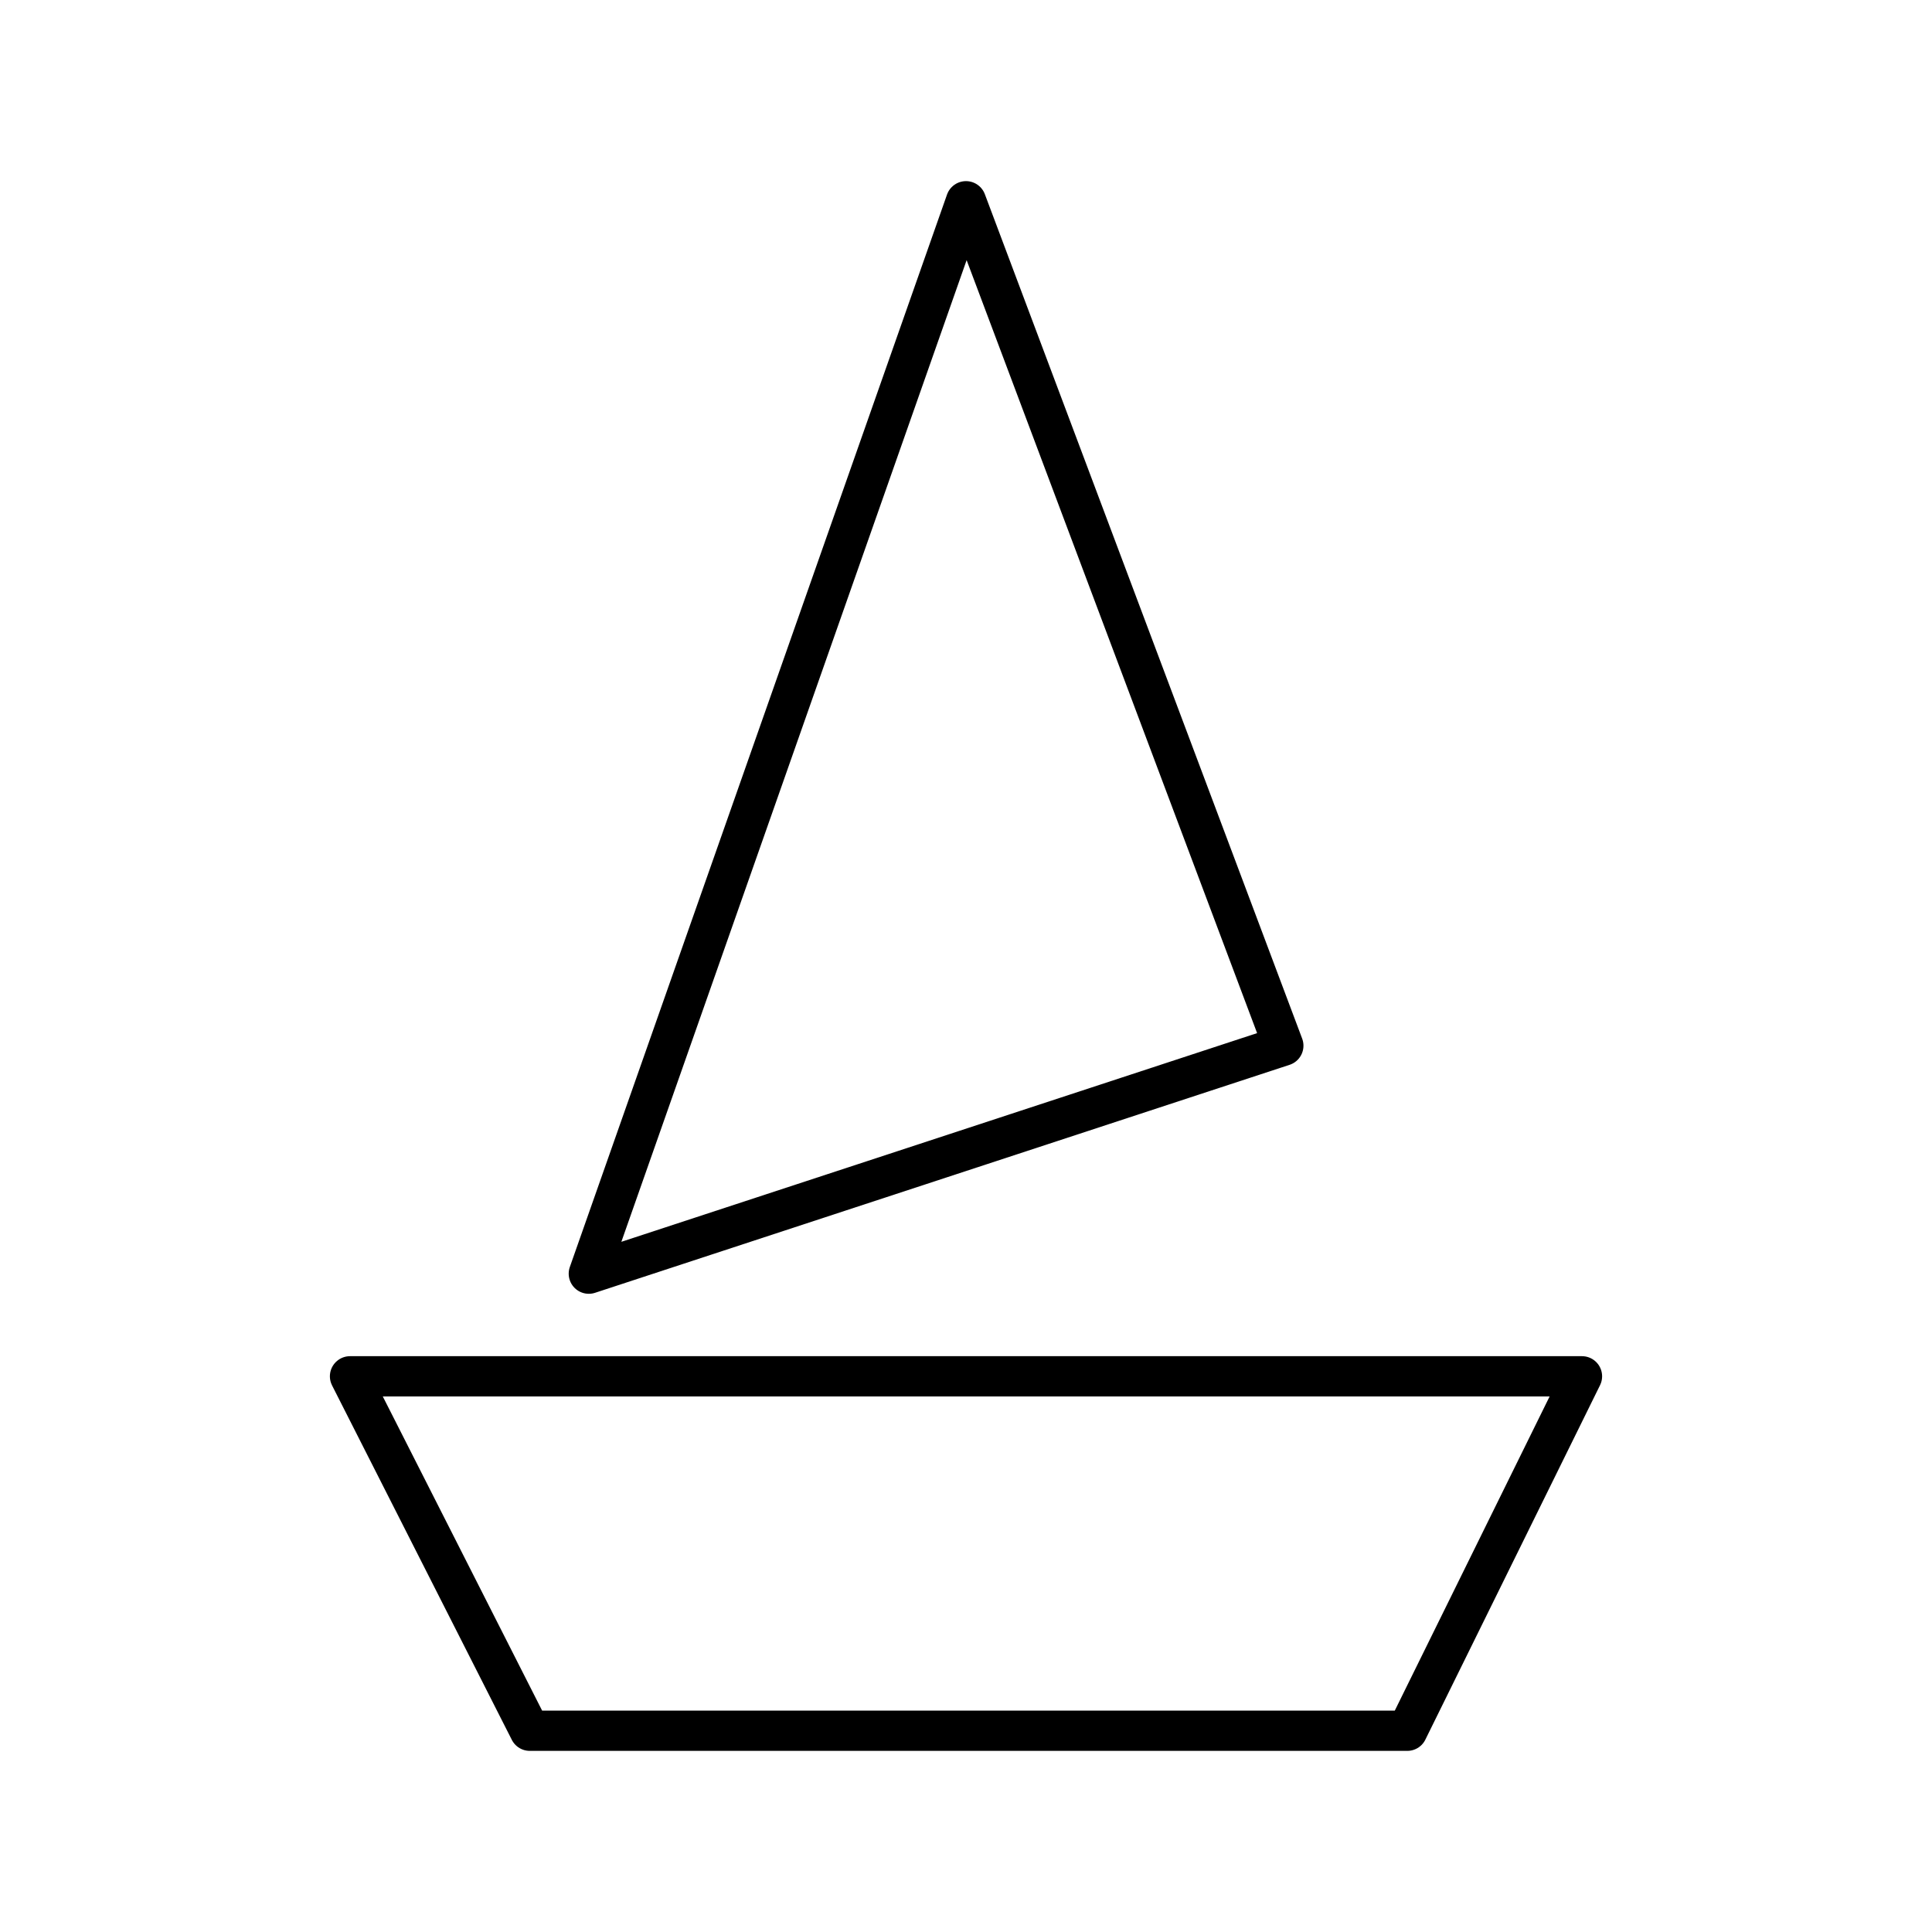 <?xml version="1.0" encoding="utf-8"?>
<!-- Generator: www.svgicons.com -->
<svg xmlns="http://www.w3.org/2000/svg" width="800" height="800" viewBox="0 0 48 48">
<path fill="none" stroke="currentColor" stroke-linecap="round" stroke-linejoin="round" d="M34.964 43H13.162l-4.466-8.806h30.608zM24 5l-9.371 26.644l17.255-5.664z"/>
</svg>